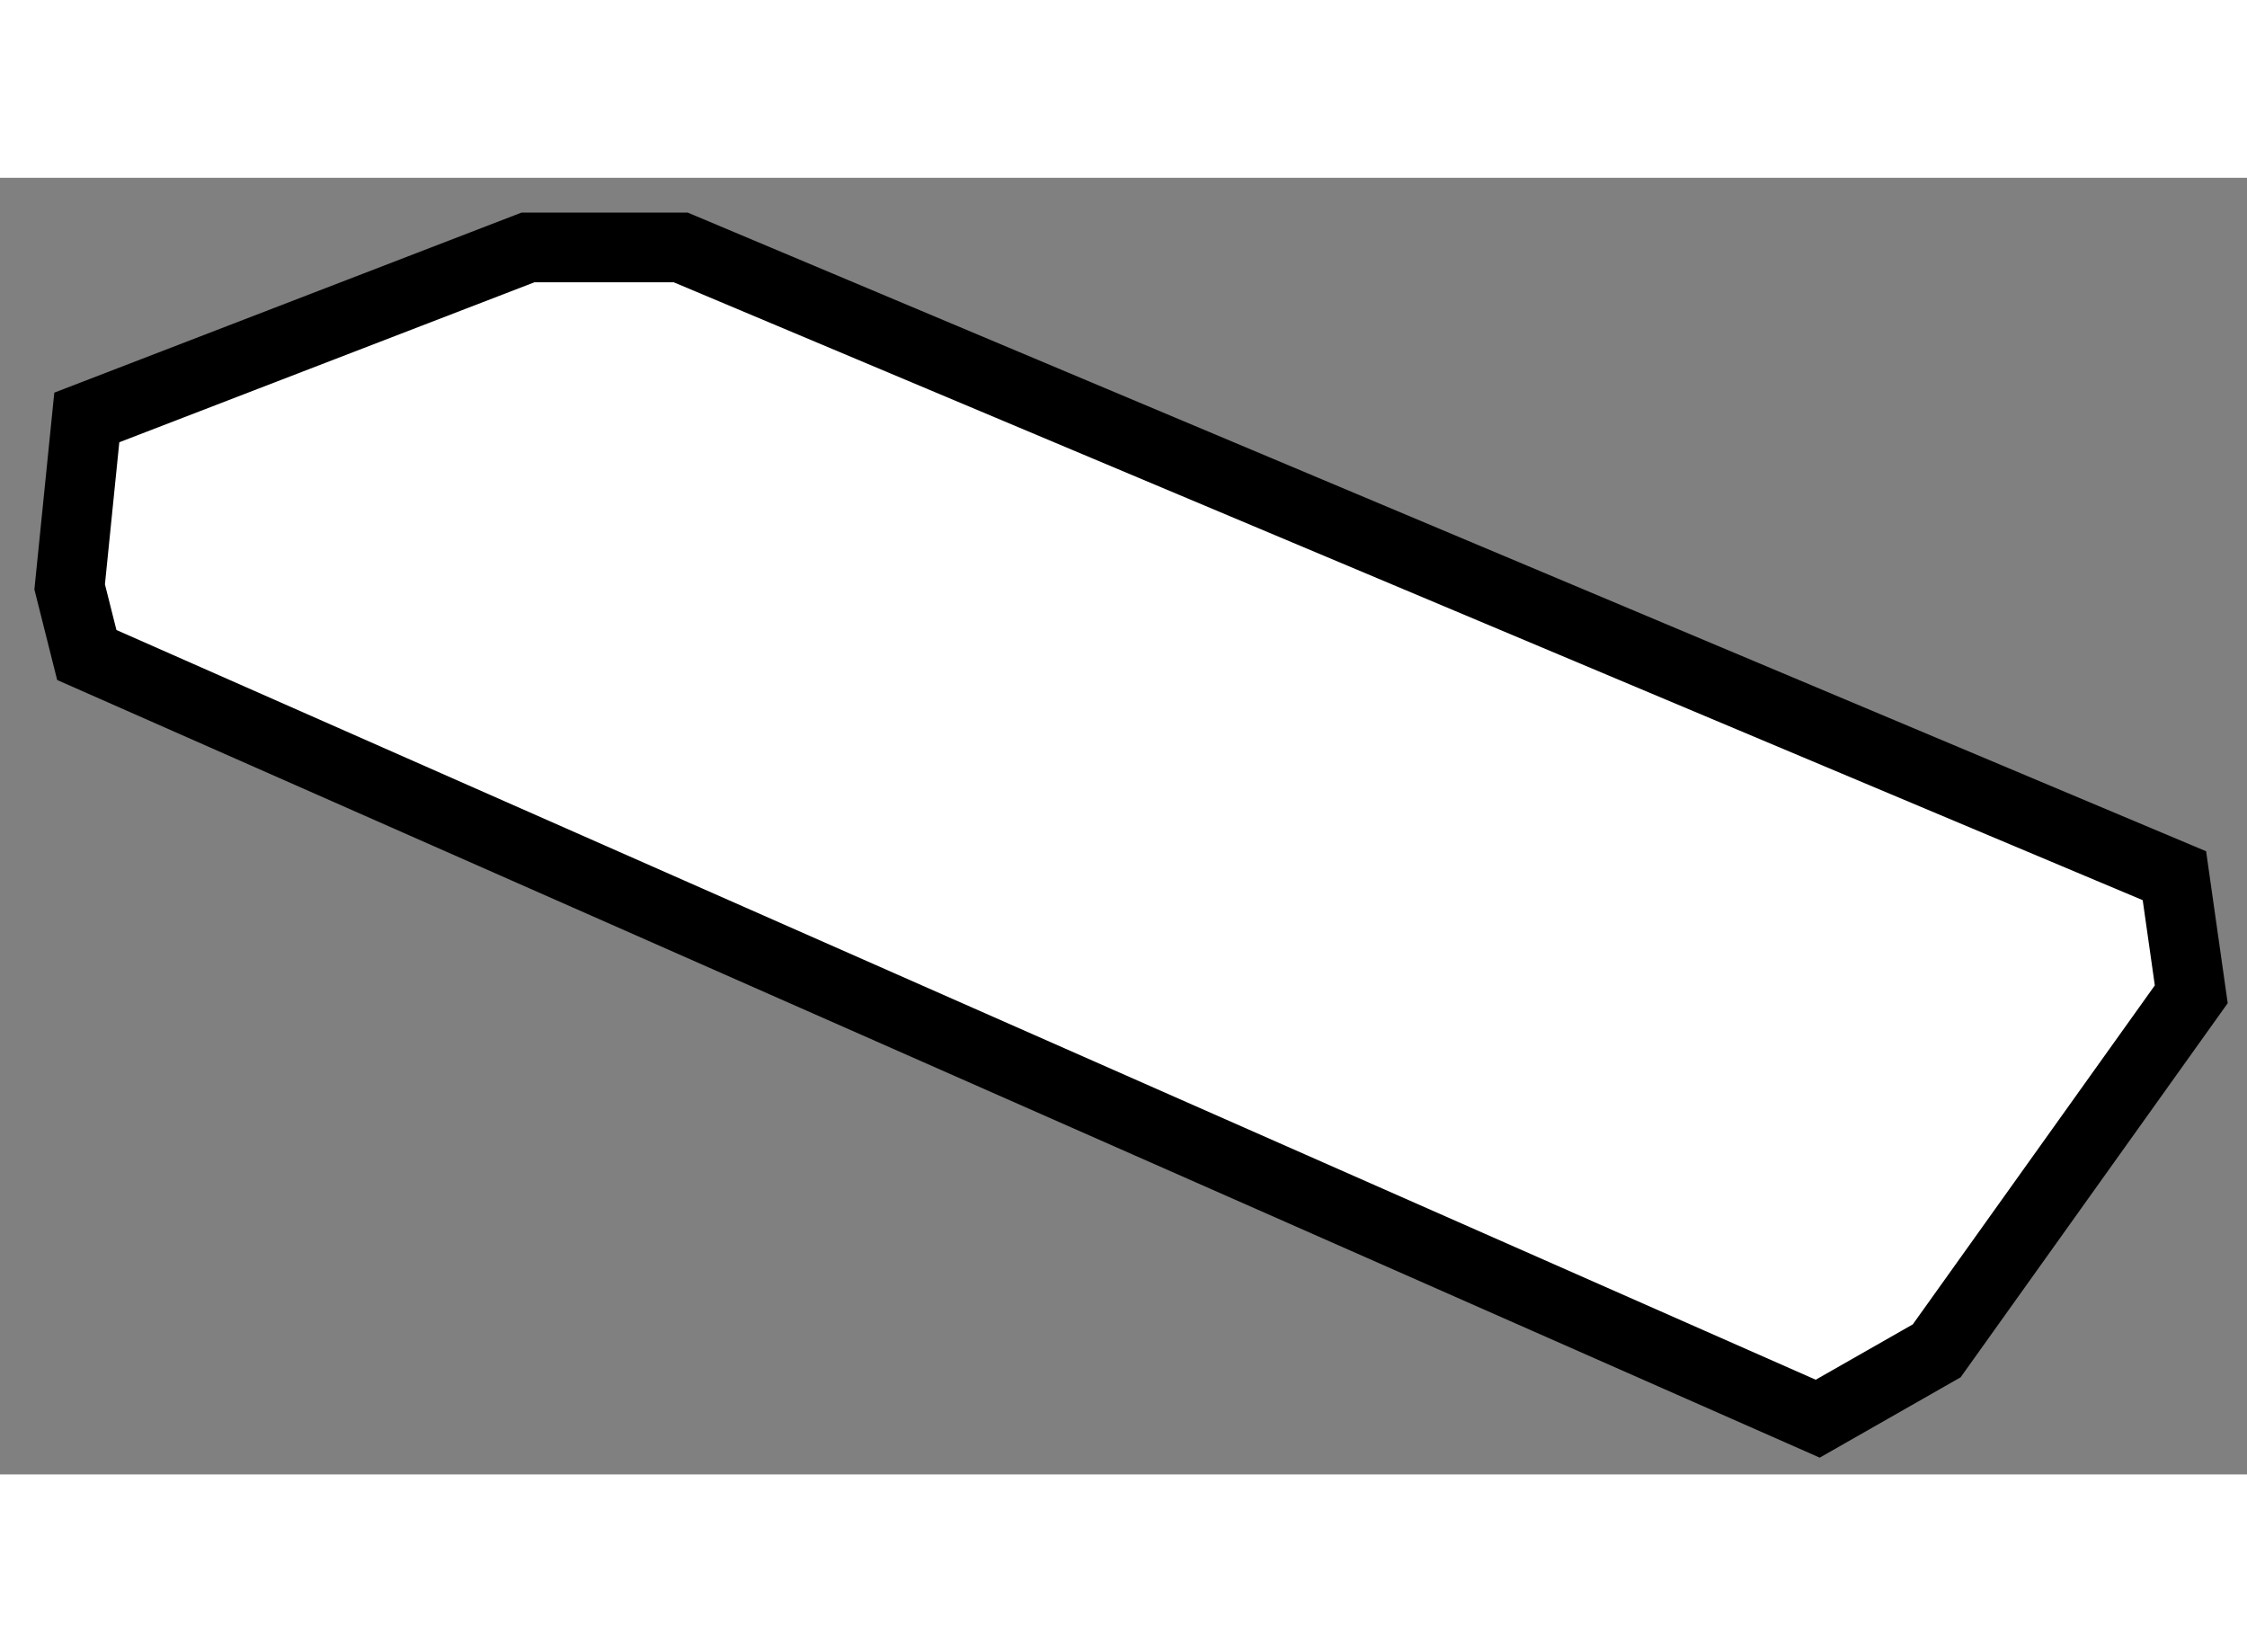 <?xml version="1.0" encoding="utf-8"?>
<!-- Generator: Adobe Illustrator 15.1.0, SVG Export Plug-In . SVG Version: 6.00 Build 0)  -->
<!DOCTYPE svg PUBLIC "-//W3C//DTD SVG 1.1//EN" "http://www.w3.org/Graphics/SVG/1.1/DTD/svg11.dtd">
<svg version="1.1" xmlns="http://www.w3.org/2000/svg" xmlns:xlink="http://www.w3.org/1999/xlink" x="0px" y="0px" width="244.8px"
	 height="180px" viewBox="27.272 92.878 16.127 9.306" enable-background="new 0 0 244.8 180" xml:space="preserve">
	
<rect x="27.272" y="92.878" width="16.127" height="9.306" fill="#808080" stroke="none"/>
	
<g><polygon fill="#FFFFFF" stroke="#000000" stroke-width="0.5" points="31.061,93.378 27.895,94.598 27.772,95.814 27.895,96.303 
			40.318,101.784 41.172,101.297 42.999,98.738 42.878,97.887 32.158,93.378 	"></polygon></g>


</svg>
